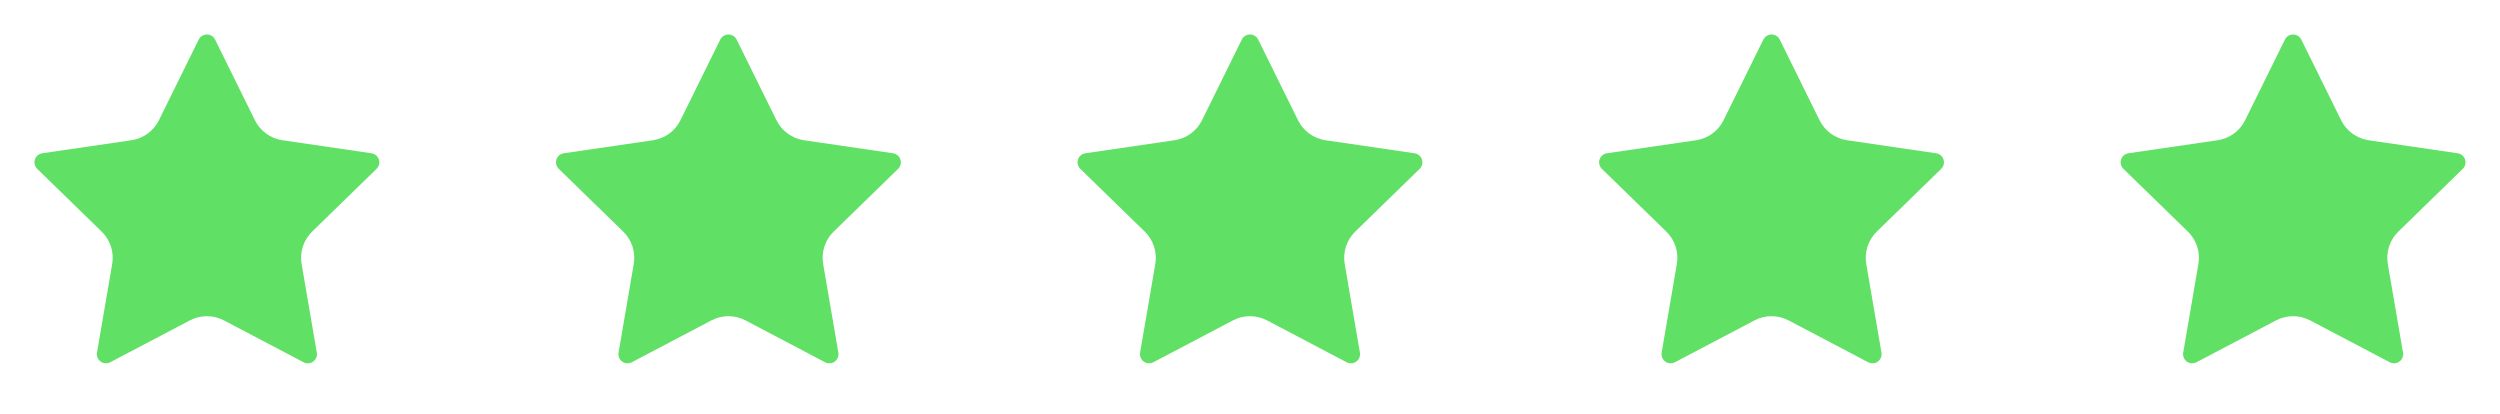 <svg width="145" height="24" viewBox="0 0 145 24" fill="none" xmlns="http://www.w3.org/2000/svg">
<path d="M11.525 2.295C11.569 2.206 11.636 2.132 11.72 2.08C11.804 2.028 11.901 2 12 2C12.099 2 12.196 2.028 12.28 2.08C12.364 2.132 12.431 2.206 12.475 2.295L14.785 6.974C14.937 7.282 15.162 7.548 15.44 7.75C15.717 7.952 16.04 8.084 16.38 8.134L21.546 8.89C21.644 8.904 21.736 8.945 21.811 9.009C21.887 9.073 21.943 9.156 21.974 9.251C22.005 9.345 22.008 9.445 21.985 9.541C21.961 9.637 21.911 9.725 21.84 9.794L18.104 13.432C17.858 13.672 17.673 13.968 17.567 14.296C17.46 14.623 17.435 14.971 17.493 15.31L18.375 20.45C18.392 20.548 18.382 20.648 18.345 20.741C18.307 20.833 18.245 20.913 18.165 20.971C18.084 21.029 17.989 21.064 17.89 21.071C17.791 21.078 17.692 21.057 17.604 21.01L12.986 18.582C12.682 18.422 12.343 18.339 11.999 18.339C11.656 18.339 11.317 18.422 11.013 18.582L6.396 21.01C6.308 21.056 6.209 21.077 6.11 21.07C6.011 21.063 5.917 21.029 5.836 20.97C5.756 20.912 5.694 20.832 5.657 20.74C5.619 20.648 5.609 20.548 5.626 20.45L6.507 15.311C6.565 14.972 6.54 14.623 6.434 14.296C6.327 13.969 6.143 13.672 5.896 13.432L2.16 9.795C2.089 9.726 2.038 9.638 2.014 9.542C1.99 9.446 1.993 9.345 2.024 9.25C2.055 9.156 2.111 9.072 2.187 9.008C2.263 8.944 2.356 8.903 2.454 8.889L7.619 8.134C7.959 8.084 8.282 7.953 8.561 7.751C8.839 7.549 9.064 7.282 9.216 6.974L11.525 2.295Z" fill="#61E066"/>
<path d="M41.775 2.295C41.819 2.206 41.886 2.132 41.971 2.08C42.054 2.028 42.151 2 42.25 2C42.349 2 42.446 2.028 42.529 2.08C42.614 2.132 42.681 2.206 42.725 2.295L45.035 6.974C45.187 7.282 45.412 7.548 45.69 7.75C45.967 7.952 46.29 8.084 46.63 8.134L51.796 8.89C51.894 8.904 51.986 8.945 52.062 9.009C52.137 9.073 52.193 9.156 52.224 9.251C52.255 9.345 52.258 9.445 52.235 9.541C52.211 9.637 52.161 9.725 52.09 9.794L48.354 13.432C48.108 13.672 47.923 13.968 47.817 14.296C47.71 14.623 47.685 14.971 47.743 15.31L48.625 20.45C48.642 20.548 48.632 20.648 48.594 20.741C48.557 20.833 48.495 20.913 48.414 20.971C48.334 21.029 48.239 21.064 48.14 21.071C48.041 21.078 47.942 21.057 47.854 21.01L43.236 18.582C42.932 18.422 42.593 18.339 42.249 18.339C41.906 18.339 41.567 18.422 41.263 18.582L36.646 21.01C36.558 21.056 36.459 21.077 36.361 21.07C36.261 21.063 36.166 21.029 36.086 20.97C36.006 20.912 35.944 20.832 35.907 20.74C35.87 20.648 35.859 20.548 35.876 20.45L36.757 15.311C36.815 14.972 36.79 14.623 36.684 14.296C36.577 13.969 36.393 13.672 36.146 13.432L32.41 9.795C32.339 9.726 32.288 9.638 32.264 9.542C32.24 9.446 32.243 9.345 32.274 9.25C32.305 9.156 32.361 9.072 32.437 9.008C32.513 8.944 32.606 8.903 32.704 8.889L37.869 8.134C38.209 8.084 38.532 7.953 38.811 7.751C39.089 7.549 39.314 7.282 39.466 6.974L41.775 2.295Z" fill="#61E066"/>
<path d="M72.025 2.295C72.069 2.206 72.136 2.132 72.221 2.08C72.304 2.028 72.401 2 72.5 2C72.599 2 72.696 2.028 72.779 2.08C72.864 2.132 72.931 2.206 72.975 2.295L75.285 6.974C75.437 7.282 75.662 7.548 75.94 7.75C76.217 7.952 76.54 8.084 76.88 8.134L82.046 8.89C82.144 8.904 82.236 8.945 82.311 9.009C82.387 9.073 82.443 9.156 82.474 9.251C82.505 9.345 82.508 9.445 82.485 9.541C82.461 9.637 82.411 9.725 82.34 9.794L78.604 13.432C78.358 13.672 78.173 13.968 78.067 14.296C77.96 14.623 77.935 14.971 77.993 15.31L78.875 20.45C78.892 20.548 78.882 20.648 78.844 20.741C78.807 20.833 78.745 20.913 78.665 20.971C78.584 21.029 78.489 21.064 78.39 21.071C78.291 21.078 78.192 21.057 78.104 21.01L73.486 18.582C73.182 18.422 72.843 18.339 72.499 18.339C72.156 18.339 71.817 18.422 71.513 18.582L66.896 21.01C66.808 21.056 66.709 21.077 66.611 21.07C66.511 21.063 66.416 21.029 66.336 20.97C66.256 20.912 66.194 20.832 66.157 20.74C66.12 20.648 66.109 20.548 66.126 20.45L67.007 15.311C67.065 14.972 67.04 14.623 66.933 14.296C66.827 13.969 66.643 13.672 66.396 13.432L62.66 9.795C62.589 9.726 62.538 9.638 62.514 9.542C62.49 9.446 62.493 9.345 62.524 9.25C62.555 9.156 62.611 9.072 62.687 9.008C62.763 8.944 62.856 8.903 62.954 8.889L68.119 8.134C68.459 8.084 68.782 7.953 69.061 7.751C69.339 7.549 69.564 7.282 69.716 6.974L72.025 2.295Z" fill="#61E066"/>
<path d="M102.275 2.295C102.319 2.206 102.387 2.132 102.47 2.08C102.554 2.028 102.651 2 102.75 2C102.849 2 102.946 2.028 103.03 2.08C103.113 2.132 103.181 2.206 103.225 2.295L105.535 6.974C105.687 7.282 105.912 7.548 106.19 7.75C106.467 7.952 106.79 8.084 107.13 8.134L112.296 8.89C112.394 8.904 112.486 8.945 112.561 9.009C112.637 9.073 112.693 9.156 112.724 9.251C112.755 9.345 112.758 9.445 112.735 9.541C112.711 9.637 112.661 9.725 112.59 9.794L108.854 13.432C108.608 13.672 108.423 13.968 108.317 14.296C108.21 14.623 108.185 14.971 108.243 15.31L109.125 20.45C109.142 20.548 109.132 20.648 109.094 20.741C109.057 20.833 108.995 20.913 108.915 20.971C108.834 21.029 108.739 21.064 108.64 21.071C108.541 21.078 108.442 21.057 108.354 21.01L103.736 18.582C103.432 18.422 103.093 18.339 102.749 18.339C102.406 18.339 102.067 18.422 101.763 18.582L97.146 21.01C97.058 21.056 96.959 21.077 96.861 21.07C96.761 21.063 96.666 21.029 96.586 20.97C96.506 20.912 96.444 20.832 96.407 20.74C96.37 20.648 96.359 20.548 96.376 20.45L97.257 15.311C97.315 14.972 97.29 14.623 97.183 14.296C97.077 13.969 96.893 13.672 96.646 13.432L92.91 9.795C92.839 9.726 92.788 9.638 92.764 9.542C92.74 9.446 92.743 9.345 92.774 9.25C92.805 9.156 92.861 9.072 92.937 9.008C93.013 8.944 93.106 8.903 93.204 8.889L98.369 8.134C98.709 8.084 99.032 7.953 99.311 7.751C99.589 7.549 99.814 7.282 99.966 6.974L102.275 2.295Z" fill="#61E066"/>
<path d="M132.525 2.295C132.569 2.206 132.637 2.132 132.72 2.08C132.804 2.028 132.901 2 133 2C133.099 2 133.196 2.028 133.28 2.08C133.363 2.132 133.431 2.206 133.475 2.295L135.785 6.974C135.937 7.282 136.162 7.548 136.44 7.75C136.717 7.952 137.04 8.084 137.38 8.134L142.546 8.89C142.644 8.904 142.736 8.945 142.811 9.009C142.887 9.073 142.943 9.156 142.974 9.251C143.005 9.345 143.008 9.445 142.985 9.541C142.961 9.637 142.911 9.725 142.84 9.794L139.104 13.432C138.858 13.672 138.673 13.968 138.567 14.296C138.46 14.623 138.435 14.971 138.493 15.31L139.375 20.45C139.392 20.548 139.382 20.648 139.344 20.741C139.307 20.833 139.245 20.913 139.165 20.971C139.084 21.029 138.989 21.064 138.89 21.071C138.791 21.078 138.692 21.057 138.604 21.01L133.986 18.582C133.682 18.422 133.343 18.339 132.999 18.339C132.656 18.339 132.317 18.422 132.013 18.582L127.396 21.01C127.308 21.056 127.209 21.077 127.11 21.07C127.012 21.063 126.917 21.029 126.836 20.97C126.756 20.912 126.694 20.832 126.657 20.74C126.619 20.648 126.609 20.548 126.626 20.45L127.507 15.311C127.565 14.972 127.54 14.623 127.434 14.296C127.327 13.969 127.143 13.672 126.896 13.432L123.16 9.795C123.089 9.726 123.038 9.638 123.014 9.542C122.99 9.446 122.993 9.345 123.024 9.25C123.055 9.156 123.111 9.072 123.187 9.008C123.263 8.944 123.356 8.903 123.454 8.889L128.619 8.134C128.959 8.084 129.282 7.953 129.561 7.751C129.839 7.549 130.064 7.282 130.216 6.974L132.525 2.295Z" fill="#61E066"/>
</svg>
